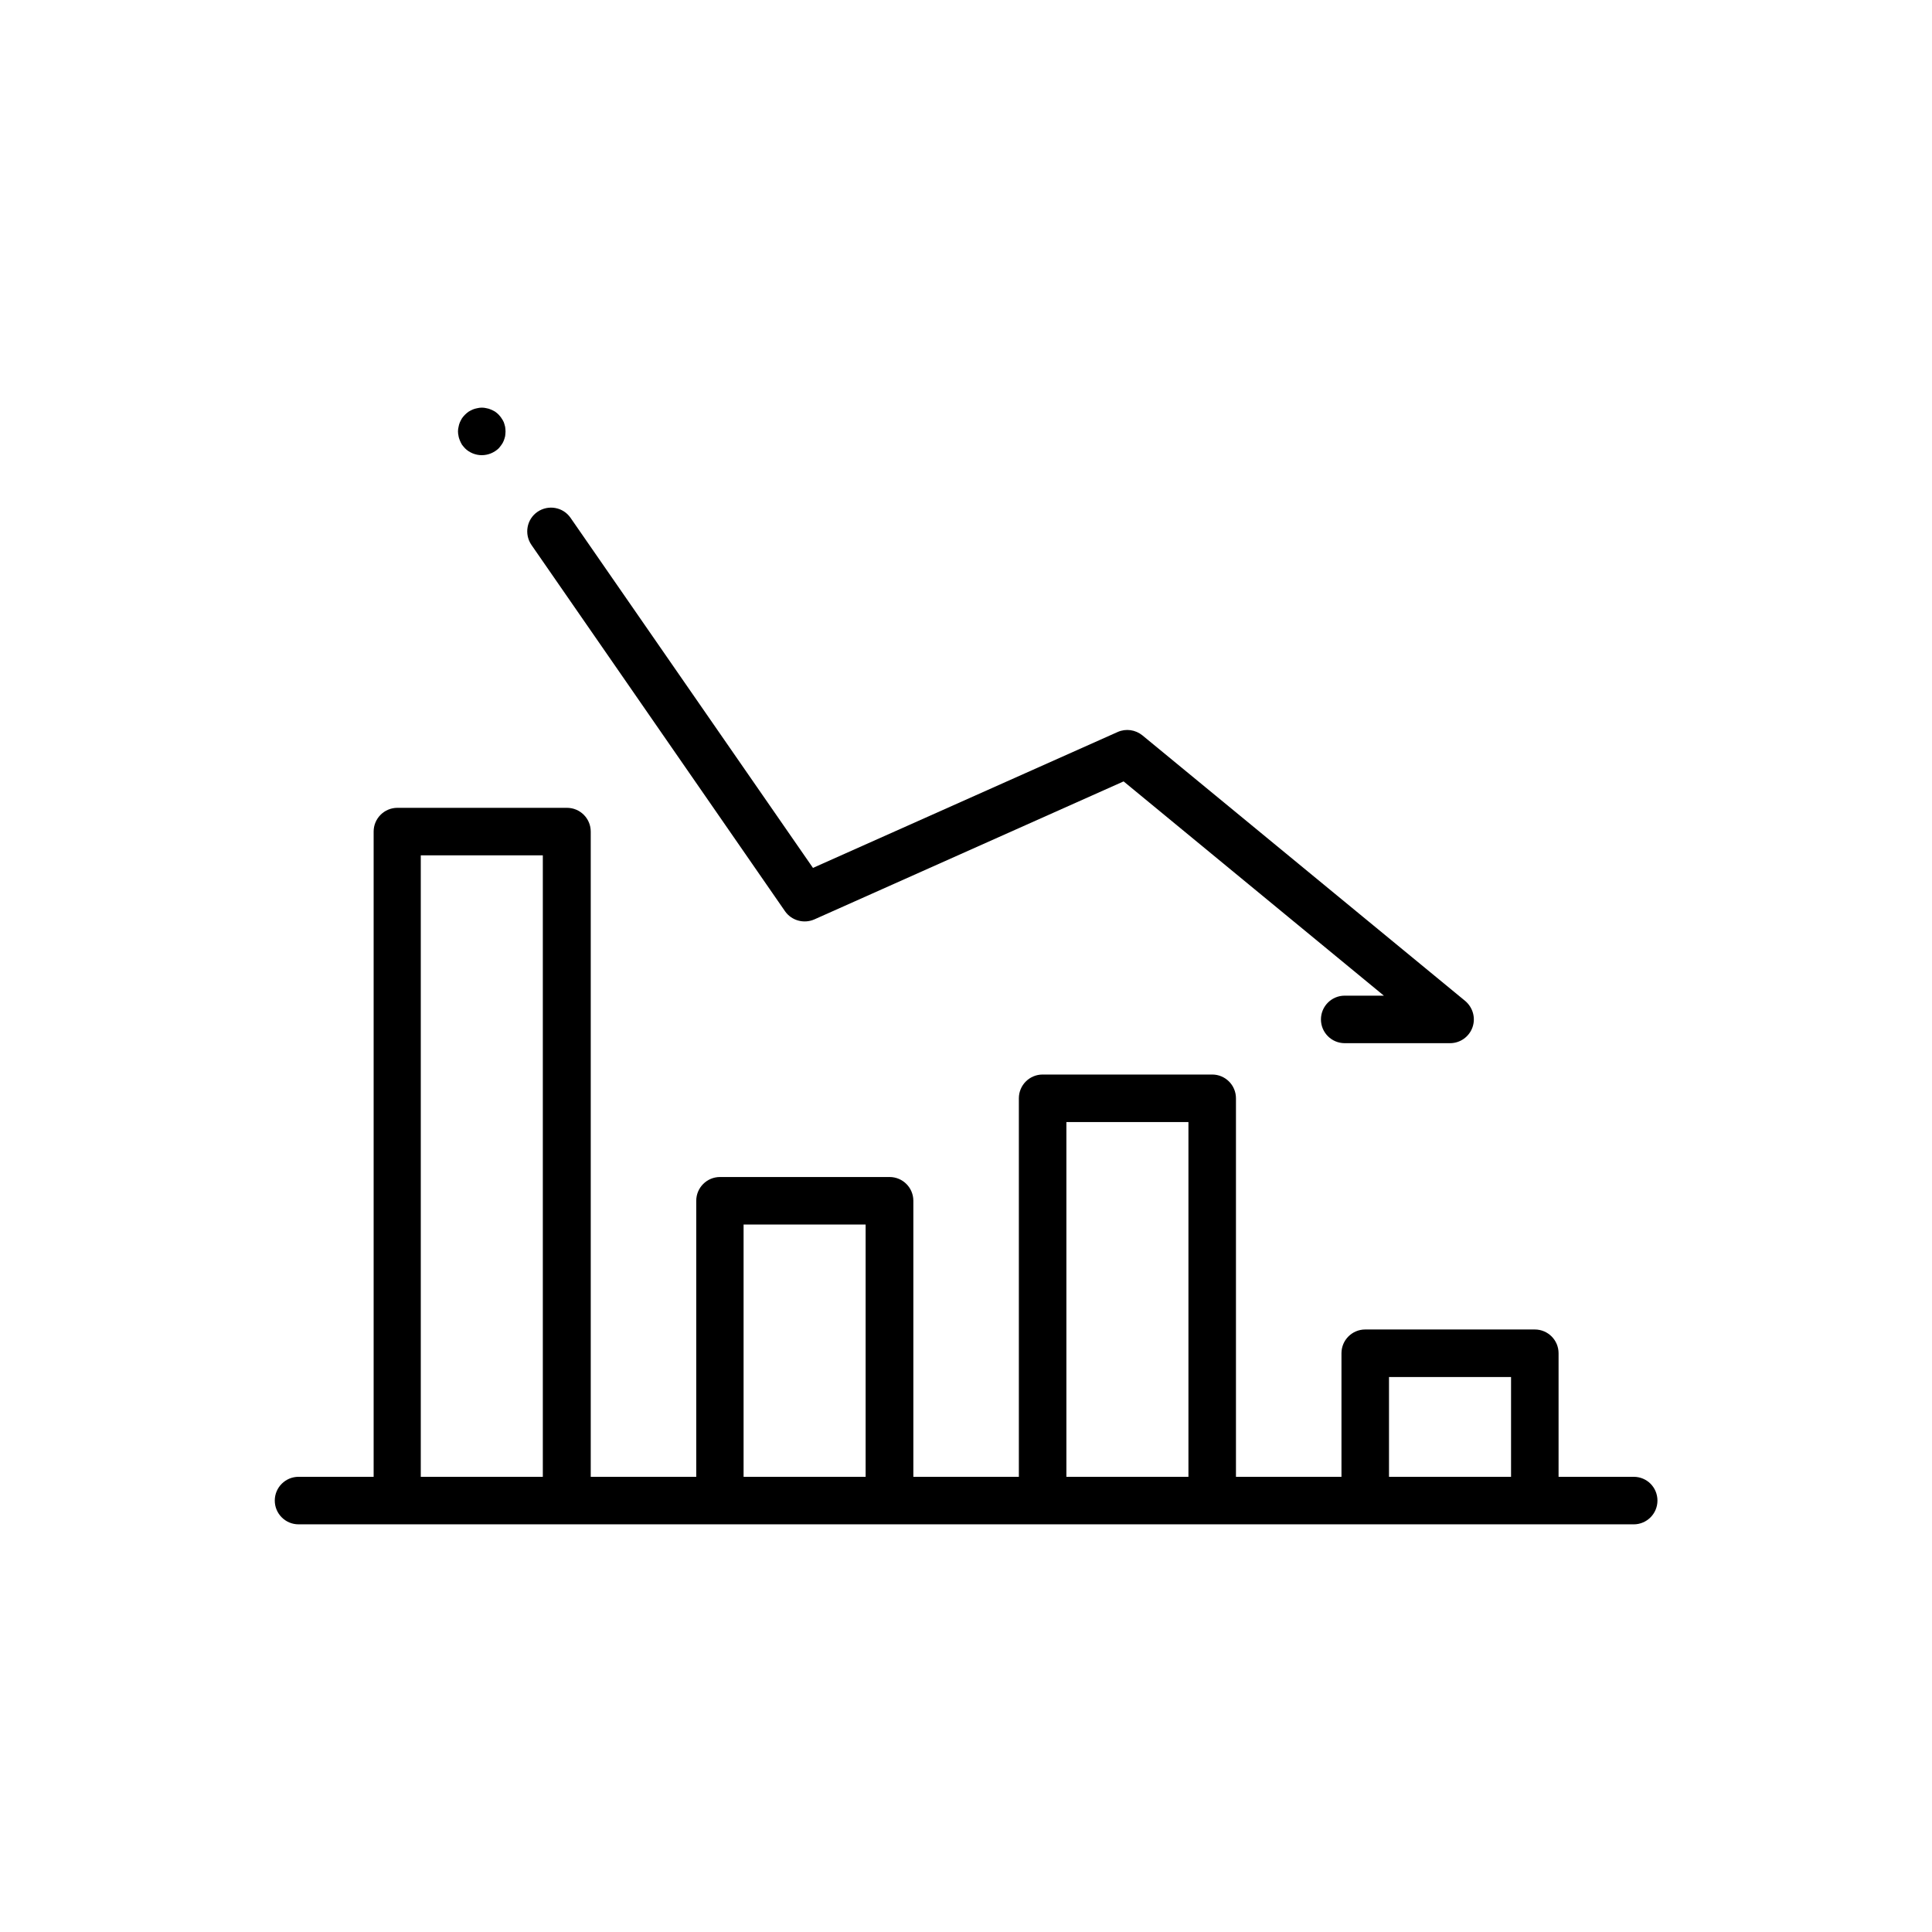 <?xml version="1.0" encoding="UTF-8"?>
<!-- Uploaded to: ICON Repo, www.iconrepo.com, Generator: ICON Repo Mixer Tools -->
<svg fill="#000000" width="800px" height="800px" version="1.1" viewBox="144 144 512 512" xmlns="http://www.w3.org/2000/svg">
 <g>
  <path d="m576.94 535.37h-19.902v-32.746c0-3.477-2.82-6.297-6.297-6.297h-44.941c-3.477 0-6.297 2.82-6.297 6.297v32.746h-27.961v-100.31c0-3.477-2.82-6.297-6.297-6.297h-44.941c-3.477 0-6.297 2.82-6.297 6.297v100.31h-27.961v-73.152c0-3.477-2.82-6.297-6.297-6.297h-44.941c-3.477 0-6.297 2.82-6.297 6.297v73.152h-27.961v-170.99c0-3.477-2.82-6.297-6.297-6.297h-44.941c-3.477 0-6.297 2.82-6.297 6.297v170.99h-19.902c-3.477 0-6.297 2.82-6.297 6.297 0 3.477 2.82 6.297 6.297 6.297h26.199l44.891 0.004h282.74c3.477 0 6.297-2.82 6.297-6.297s-2.769-6.301-6.297-6.301zm-321.43 0v-164.7h32.344v164.7zm85.547 0v-66.855h32.344v66.855zm85.547 0v-94.012h32.344v94.012zm85.496 0v-26.449h32.344v26.449z"/>
  <path d="m352.04 385.49c1.715 2.469 4.988 3.375 7.758 2.168l81.969-36.578 68.973 56.781h-10.379c-3.477 0-6.297 2.82-6.297 6.297s2.82 6.297 6.297 6.297h27.91c2.672 0 5.039-1.664 5.945-4.18 0.906-2.519 0.102-5.289-1.914-7.004l-85.543-70.383c-1.863-1.512-4.383-1.863-6.551-0.906l-80.762 36.023-64.234-92.754c-1.965-2.871-5.894-3.578-8.766-1.613-2.871 1.965-3.578 5.894-1.613 8.766z"/>
  <path d="m265.88 260.75c0.152 0.402 0.352 0.754 0.555 1.109 0.25 0.301 0.504 0.656 0.805 0.957 1.16 1.16 2.82 1.812 4.434 1.812 1.664 0 3.273-0.656 4.484-1.812 0.25-0.301 0.555-0.656 0.754-0.957 0.25-0.352 0.453-0.707 0.605-1.109 0.152-0.402 0.25-0.754 0.352-1.16 0.051-0.453 0.102-0.855 0.102-1.258s-0.051-0.805-0.102-1.211c-0.102-0.402-0.203-0.805-0.352-1.211-0.152-0.352-0.352-0.707-0.605-1.059-0.203-0.352-0.504-0.656-0.754-0.957-0.301-0.301-0.605-0.555-0.957-0.805-0.352-0.203-0.707-0.402-1.109-0.555-0.352-0.152-0.754-0.301-1.16-0.352-0.805-0.203-1.664-0.203-2.469 0-0.402 0.051-0.805 0.203-1.211 0.352-0.352 0.152-0.707 0.352-1.059 0.555-0.352 0.25-0.656 0.504-0.957 0.805s-0.555 0.605-0.805 0.957c-0.203 0.352-0.402 0.707-0.555 1.059-0.152 0.402-0.301 0.805-0.352 1.211-0.102 0.402-0.152 0.805-0.152 1.211 0 0.402 0.051 0.805 0.152 1.258 0.055 0.402 0.207 0.758 0.355 1.16z"/>
 </g>
</svg>